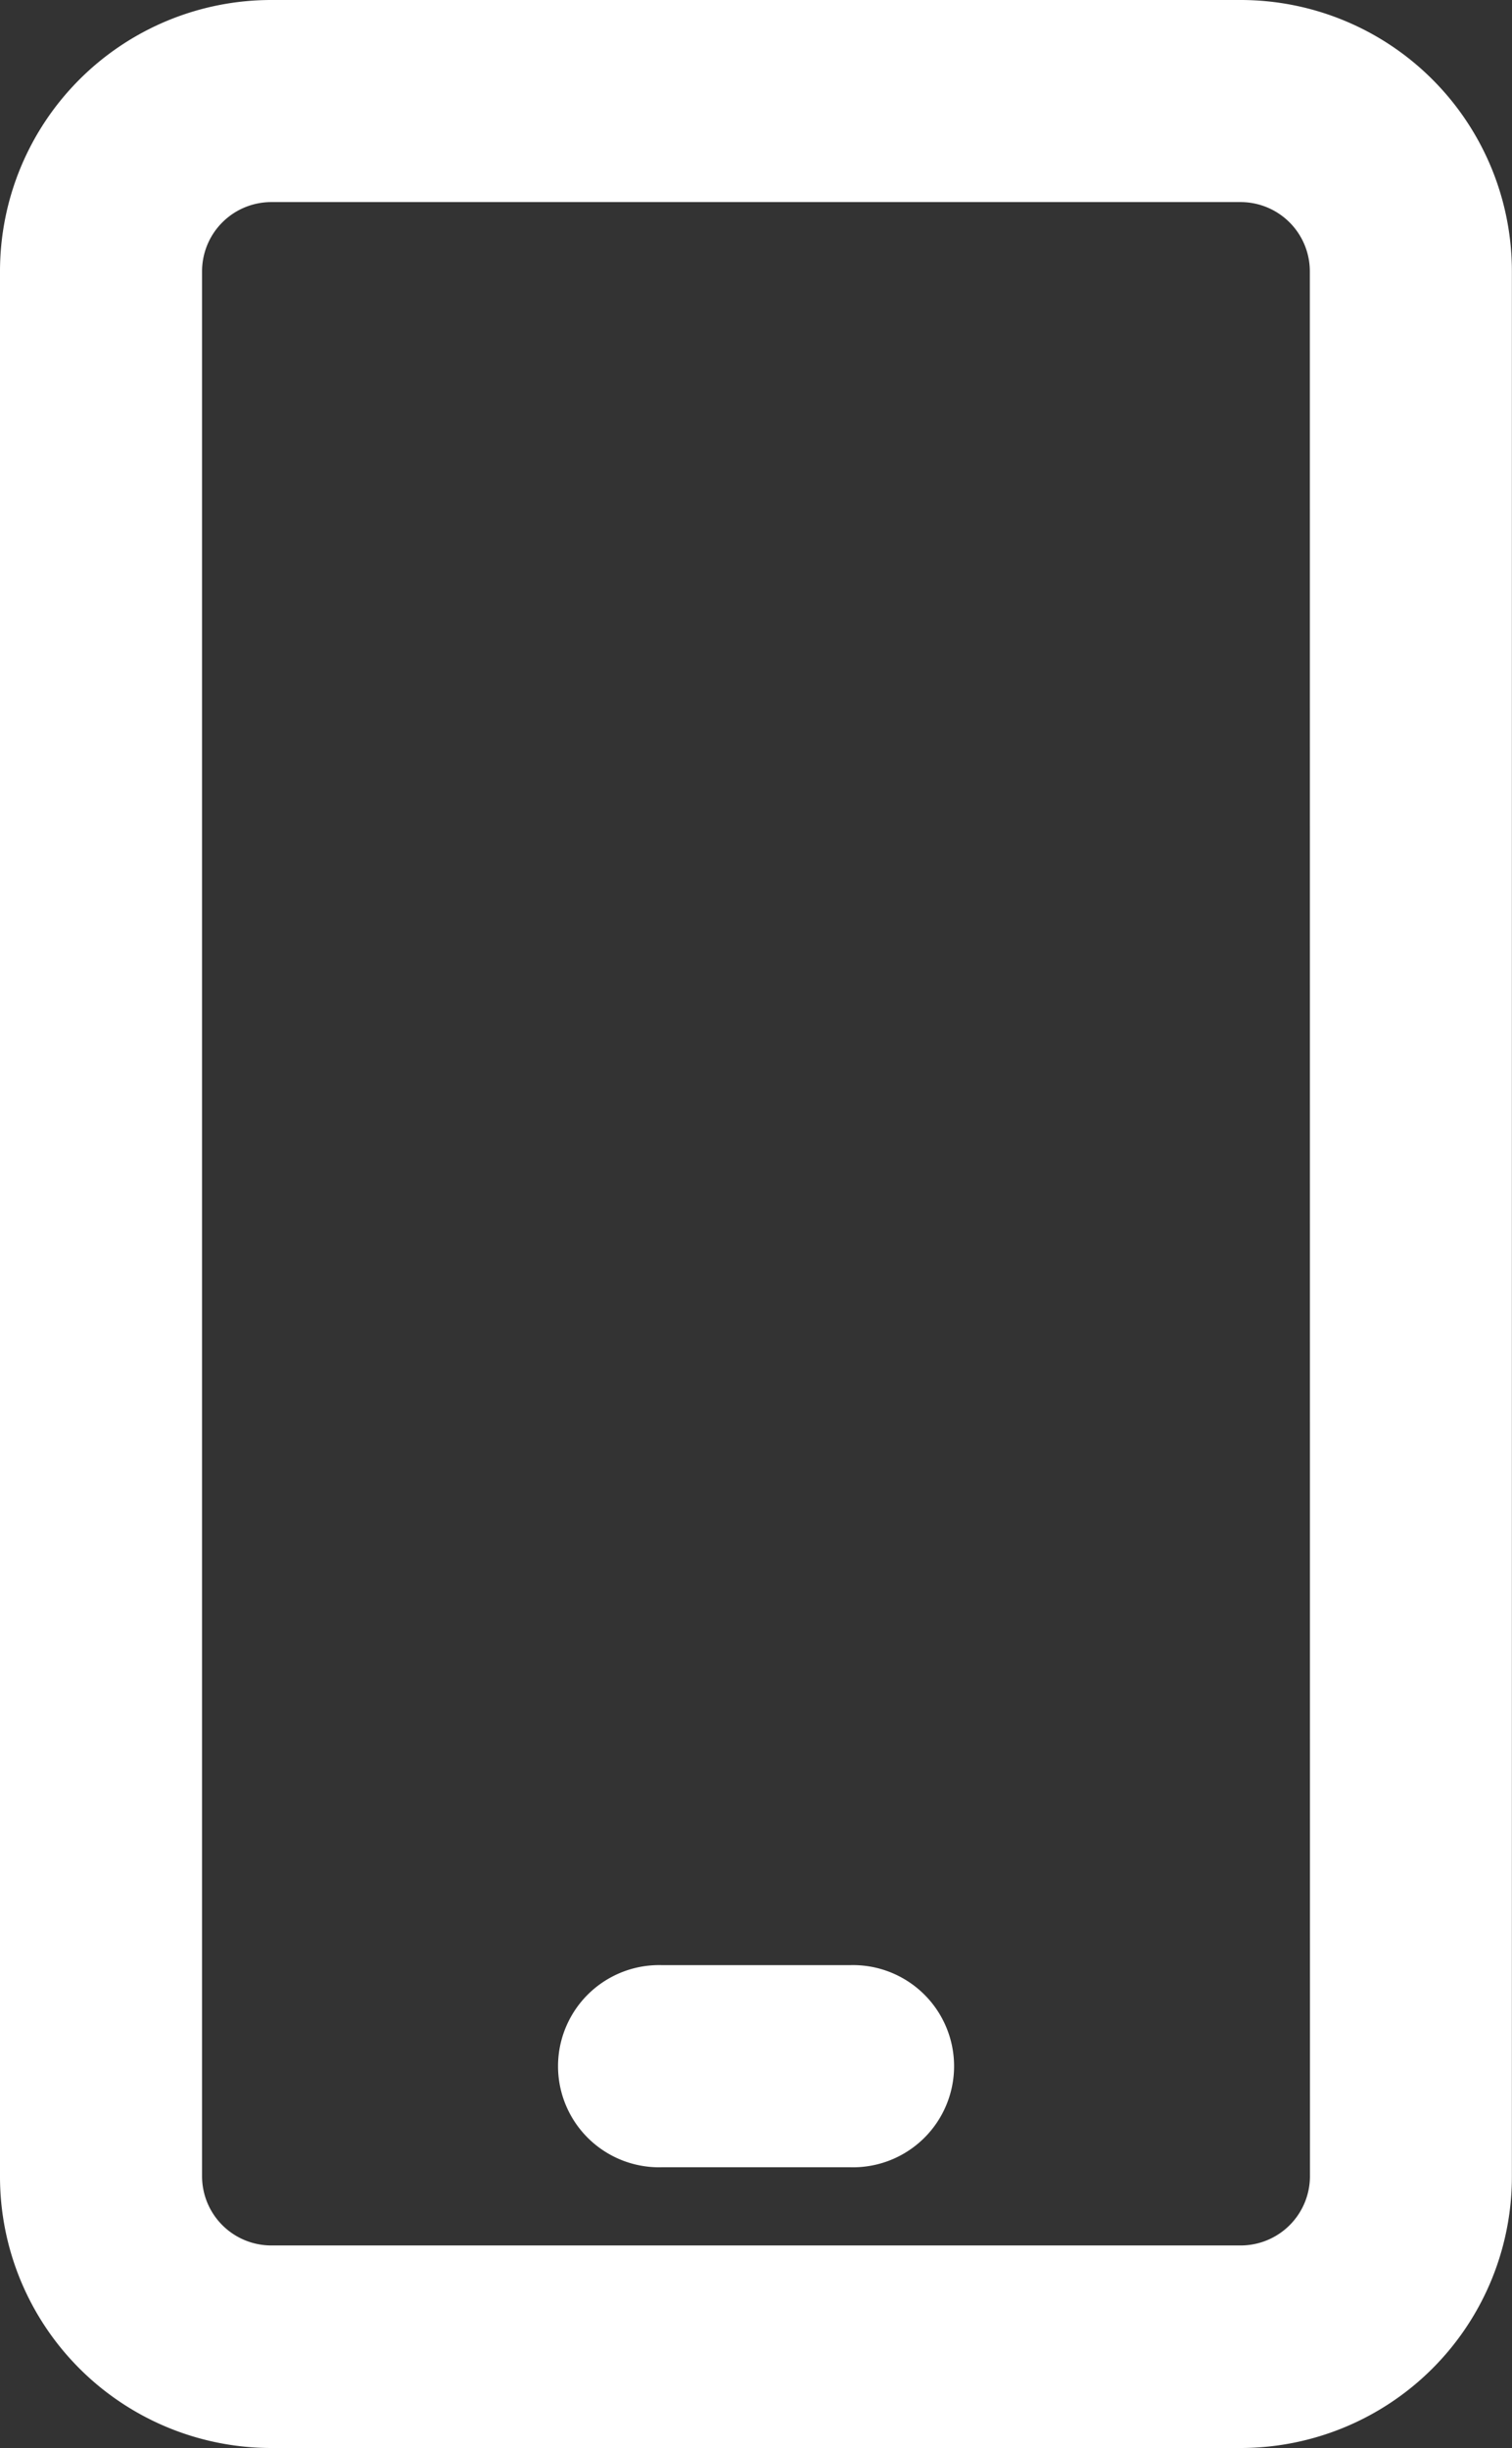<svg xmlns="http://www.w3.org/2000/svg" width="13.342" height="21.598" viewBox="0 0 13.342 21.598">
  <rect x="0" y="0" width="13.342" height="21.598" fill="#333333" stroke="none"/>
  <g id="icoon_2" data-name="icoon 2" transform="translate(-35.92 48.08)">
    <g id="Group_27" data-name="Group 27" transform="translate(35.92 -48.08)">
      <path id="Path_81" data-name="Path 81" d="M18.868,2.92H10.314A2.394,2.394,0,0,0,7.92,5.314V22.124a2.394,2.394,0,0,0,2.394,2.394h8.553a2.394,2.394,0,0,0,2.394-2.394V5.314A2.394,2.394,0,0,0,18.868,2.92Zm.611,19.2a.611.611,0,0,1-.611.611H10.314a.611.611,0,0,1-.611-.611V5.314a.611.611,0,0,1,.611-.611h8.553a.611.611,0,0,1,.611.611Z" transform="translate(-7.92 -2.92)" fill="#fff"/>
      <path id="Path_82" data-name="Path 82" d="M16.463,23.92H14.812a.892.892,0,1,0,0,1.783h1.651a.892.892,0,1,0,0-1.783Z" transform="translate(-8.966 -6.582)" fill="#fff"/>
    </g>
  </g>
</svg>
